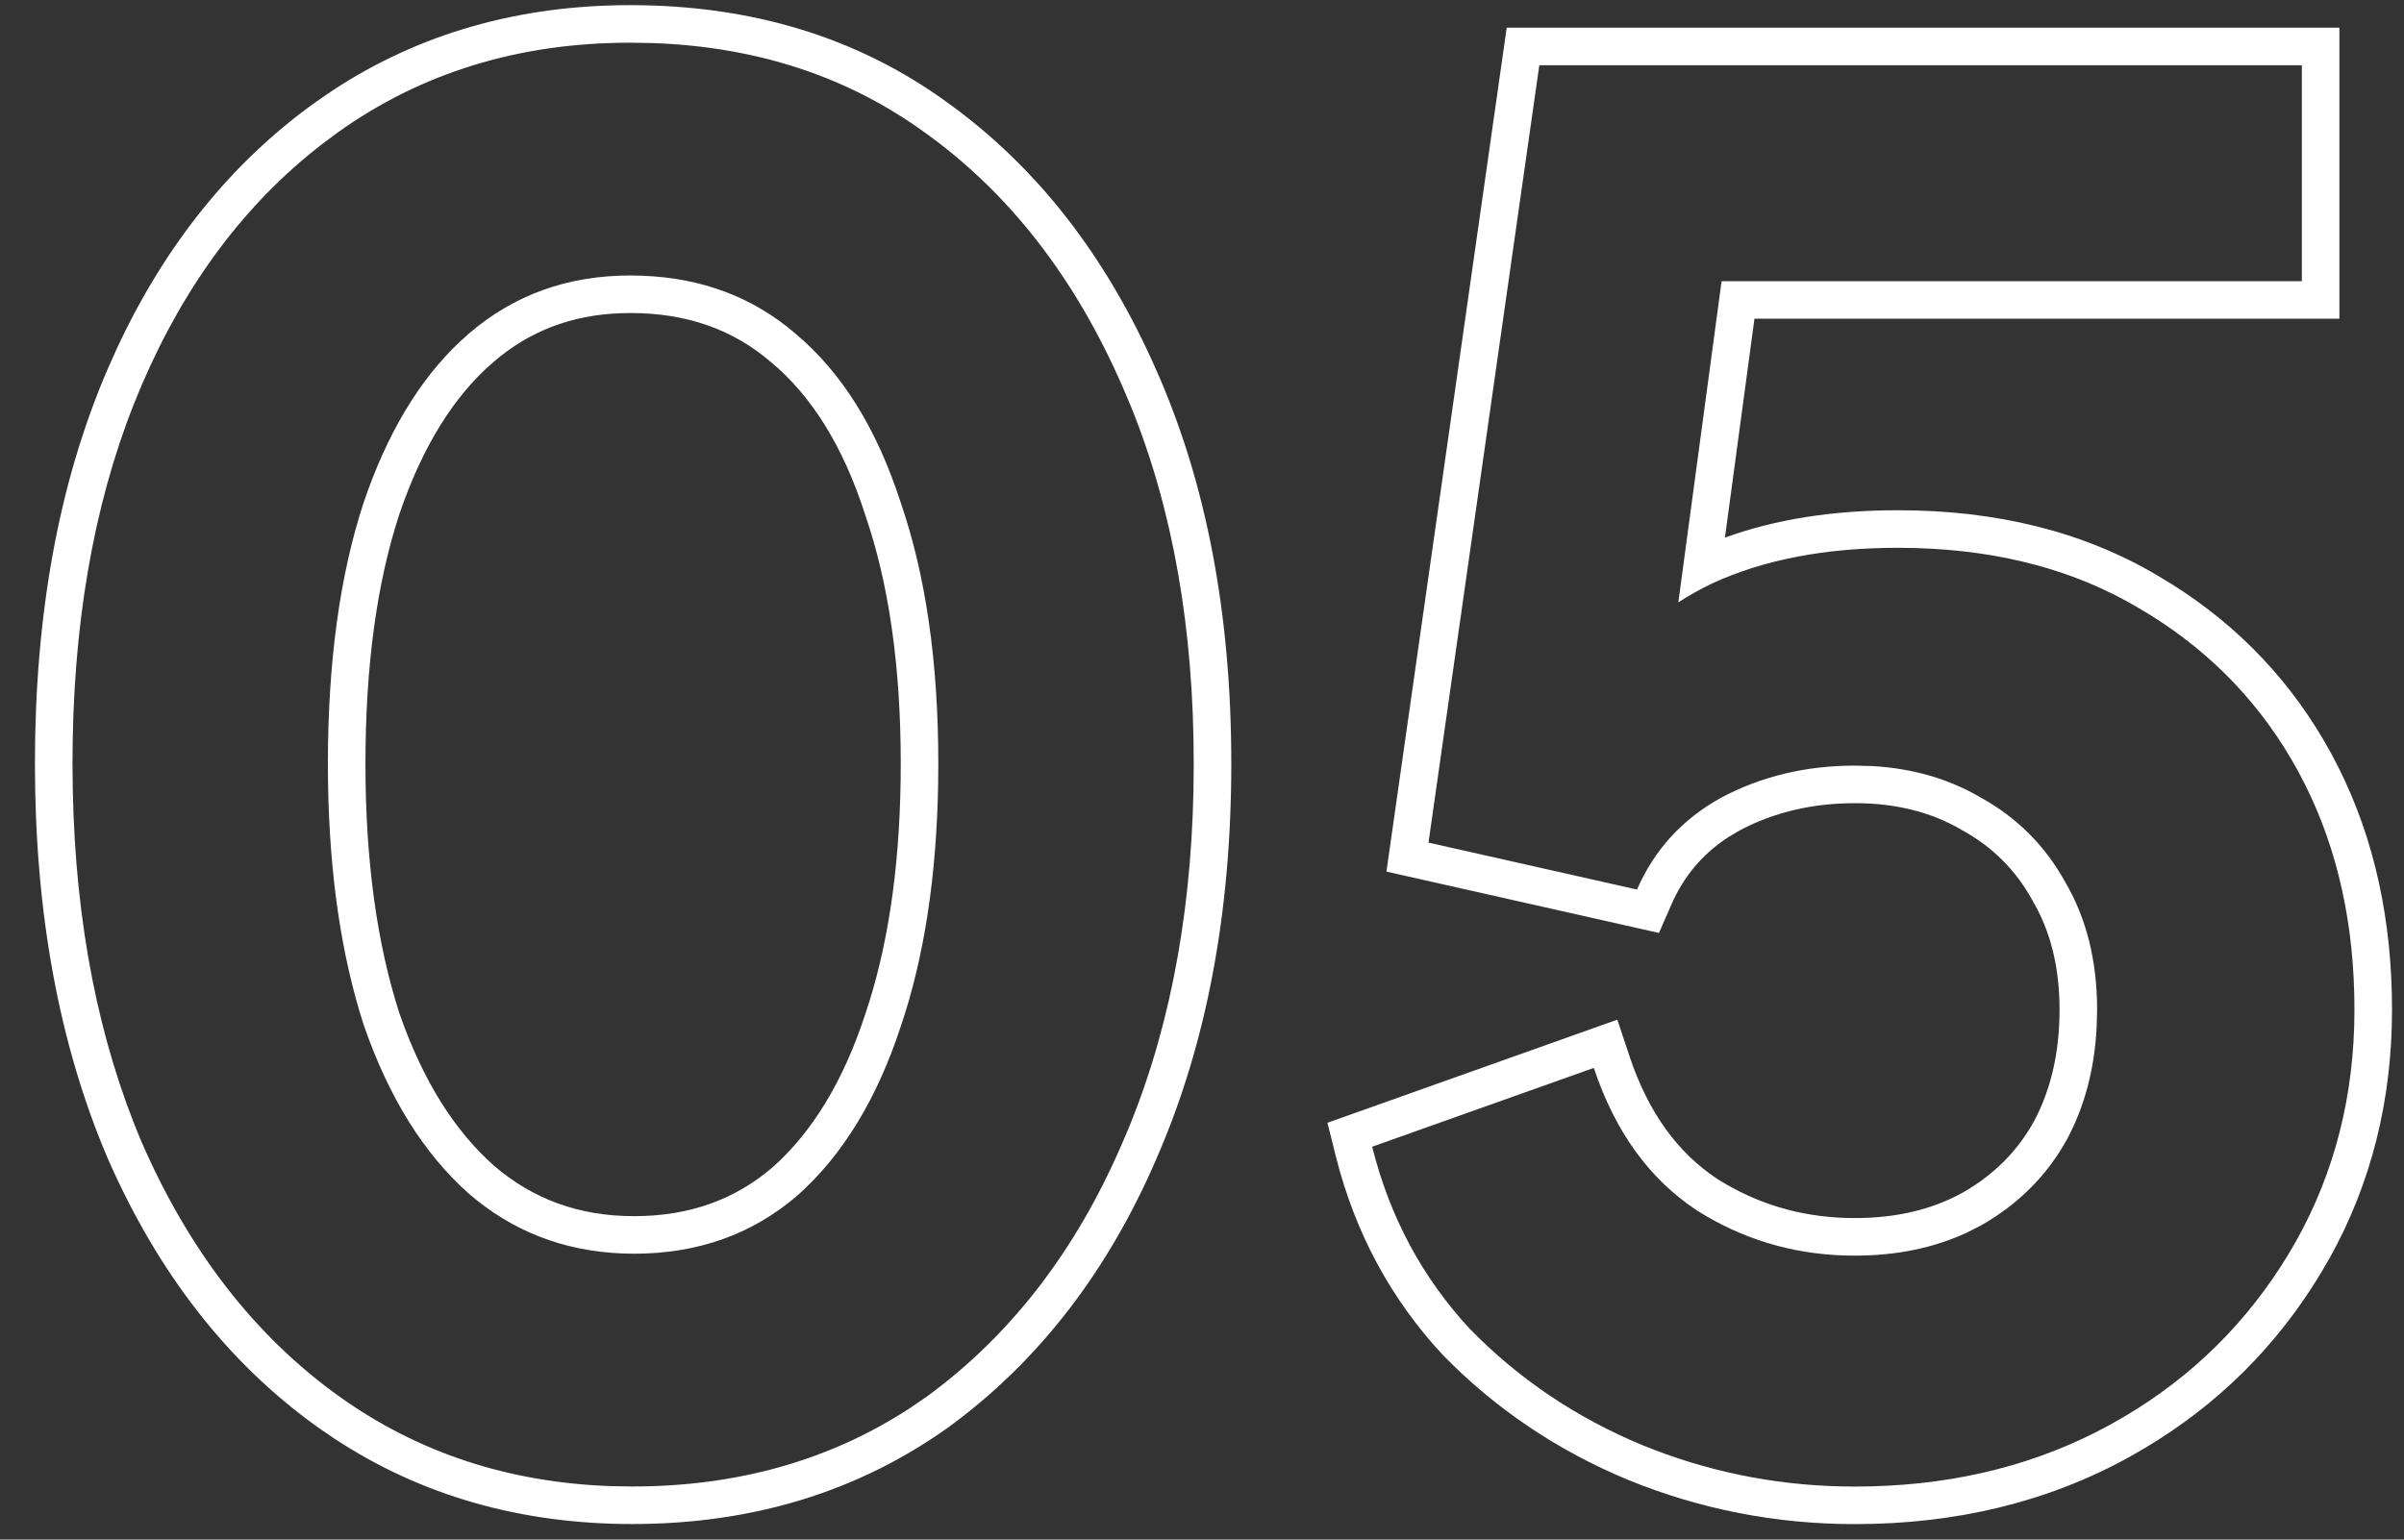 <svg width="64" height="41" viewBox="0 0 64 41" fill="none" xmlns="http://www.w3.org/2000/svg">
<rect x="0" y="0" width="64" height="41" fill="#333333" stroke="none"/>
<path d="M62.681 26.889C62.681 24.639 62.241 22.638 61.362 20.886L61.181 20.538C60.243 18.819 58.939 17.438 57.27 16.393L56.931 16.189C55.243 15.188 53.263 14.657 50.989 14.595L50.53 14.588C48.597 14.588 46.947 14.905 45.58 15.538C45.269 15.686 44.97 15.854 44.681 16.041L45.833 7.488H61.28V1.738H40.98L38.03 22.439L43.58 23.689C44.047 22.622 44.797 21.805 45.83 21.238C46.897 20.672 48.08 20.389 49.38 20.389L49.849 20.401C50.924 20.463 51.885 20.742 52.73 21.238C53.697 21.772 54.447 22.522 54.98 23.488C55.547 24.455 55.83 25.589 55.83 26.889L55.817 27.369C55.759 28.474 55.497 29.463 55.03 30.338C54.497 31.305 53.73 32.072 52.73 32.639L52.36 32.826C51.482 33.234 50.488 33.438 49.38 33.438V32.438C50.503 32.438 51.449 32.203 52.247 31.763C53.086 31.285 53.712 30.652 54.15 29.86C54.593 29.027 54.83 28.046 54.83 26.889C54.83 25.738 54.58 24.784 54.117 23.994L54.111 23.982L54.105 23.972C53.662 23.17 53.048 22.556 52.247 22.114L52.235 22.107L52.225 22.101C51.431 21.635 50.492 21.389 49.38 21.389C48.236 21.389 47.22 21.635 46.312 22.115L46.007 22.297C45.323 22.743 44.826 23.335 44.496 24.089L44.166 24.845L36.91 23.211L40.112 0.738H62.28V8.488H46.708L45.922 14.317C47.278 13.823 48.82 13.588 50.53 13.588C53.141 13.588 55.455 14.153 57.434 15.324L57.801 15.546C59.613 16.68 61.038 18.188 62.059 20.06L62.256 20.438C63.214 22.347 63.681 24.505 63.681 26.889C63.681 29.298 63.129 31.512 62.017 33.509L61.786 33.905C60.606 35.861 59.027 37.424 57.06 38.587L56.662 38.815C54.499 40.004 52.063 40.588 49.38 40.588C47.286 40.588 45.274 40.197 43.352 39.414L43.347 39.412C41.459 38.628 39.811 37.519 38.414 36.086L38.397 36.068C37.012 34.574 36.067 32.806 35.56 30.781L35.34 29.9L43.057 27.154L43.379 28.122C43.885 29.642 44.675 30.704 45.714 31.393L45.923 31.52C46.97 32.132 48.115 32.438 49.38 32.438V33.438L49.095 33.434C47.673 33.387 46.368 32.988 45.181 32.238C43.914 31.405 42.997 30.138 42.431 28.439L36.53 30.538C36.997 32.405 37.863 34.022 39.13 35.389C40.43 36.722 41.964 37.755 43.73 38.488C45.418 39.176 47.179 39.541 49.013 39.584L49.38 39.588C51.755 39.588 53.895 39.104 55.802 38.138L56.181 37.938C58.056 36.907 59.565 35.51 60.707 33.746L60.931 33.389C62.024 31.576 62.605 29.558 62.674 27.336L62.681 26.889Z" fill="white"/>
<path d="M31.78 20.336C31.78 16.742 31.224 13.573 30.11 10.829L29.88 10.286C28.613 7.386 26.863 5.136 24.63 3.536C22.567 2.036 20.139 1.239 17.344 1.146L16.78 1.137C13.814 1.137 11.213 1.936 8.979 3.536L8.567 3.844C6.532 5.418 4.937 7.549 3.78 10.236L3.556 10.779C2.472 13.525 1.93 16.711 1.93 20.336L1.938 21.05C2.01 24.589 2.624 27.718 3.78 30.436C5.047 33.336 6.797 35.587 9.03 37.187C11.124 38.686 13.54 39.483 16.278 39.577L16.83 39.586C19.643 39.586 22.118 38.883 24.257 37.477L24.68 37.187C26.913 35.553 28.647 33.303 29.88 30.436C31.067 27.718 31.698 24.589 31.773 21.05L31.78 20.336ZM23.98 20.336C23.98 17.714 23.655 15.513 23.034 13.712L23.028 13.692C22.437 11.855 21.591 10.536 20.538 9.653L20.527 9.645C19.527 8.783 18.298 8.336 16.78 8.336C15.429 8.336 14.291 8.722 13.323 9.486L13.133 9.645C12.104 10.53 11.254 11.858 10.627 13.707C10.037 15.511 9.73 17.714 9.729 20.336C9.729 22.925 10.037 25.133 10.63 26.976C11.255 28.782 12.107 30.116 13.146 31.039C14.187 31.935 15.414 32.387 16.88 32.387V33.387L16.564 33.38C14.997 33.317 13.636 32.786 12.479 31.786C11.28 30.72 10.346 29.219 9.68 27.286C9.086 25.442 8.77 23.291 8.733 20.832L8.729 20.336C8.73 17.636 9.046 15.32 9.68 13.387C10.305 11.543 11.164 10.109 12.258 9.086L12.479 8.887C13.68 7.853 15.114 7.336 16.78 7.336L17.102 7.343C18.695 7.403 20.055 7.918 21.18 8.887C22.413 9.92 23.346 11.42 23.98 13.387C24.646 15.32 24.98 17.636 24.98 20.336L24.976 20.838C24.937 23.326 24.605 25.492 23.98 27.336C23.346 29.269 22.43 30.769 21.23 31.836C20.029 32.869 18.58 33.387 16.88 33.387V32.387C18.359 32.387 19.573 31.943 20.577 31.078C21.608 30.157 22.439 28.828 23.029 27.025L23.033 27.016L23.146 26.666C23.695 24.899 23.98 22.794 23.98 20.336ZM32.78 20.336C32.78 24.276 32.128 27.782 30.798 30.83L30.799 30.831C29.504 33.84 27.666 36.241 25.27 37.993L25.263 37.999C22.844 39.732 20.019 40.586 16.83 40.586C13.87 40.586 11.217 39.834 8.905 38.313L8.447 37.999C6.047 36.279 4.191 33.876 2.863 30.837L2.859 30.828C1.563 27.781 0.93 24.275 0.93 20.336C0.93 16.365 1.563 12.858 2.861 9.841L3.11 9.284C4.389 6.535 6.147 4.336 8.397 2.724L8.855 2.409C11.167 0.888 13.82 0.137 16.78 0.137C19.999 0.137 22.828 0.989 25.218 2.728H25.217C27.614 4.447 29.467 6.846 30.794 9.882H30.795C32.129 12.901 32.78 16.394 32.78 20.336Z" fill="white"/>
</svg>

